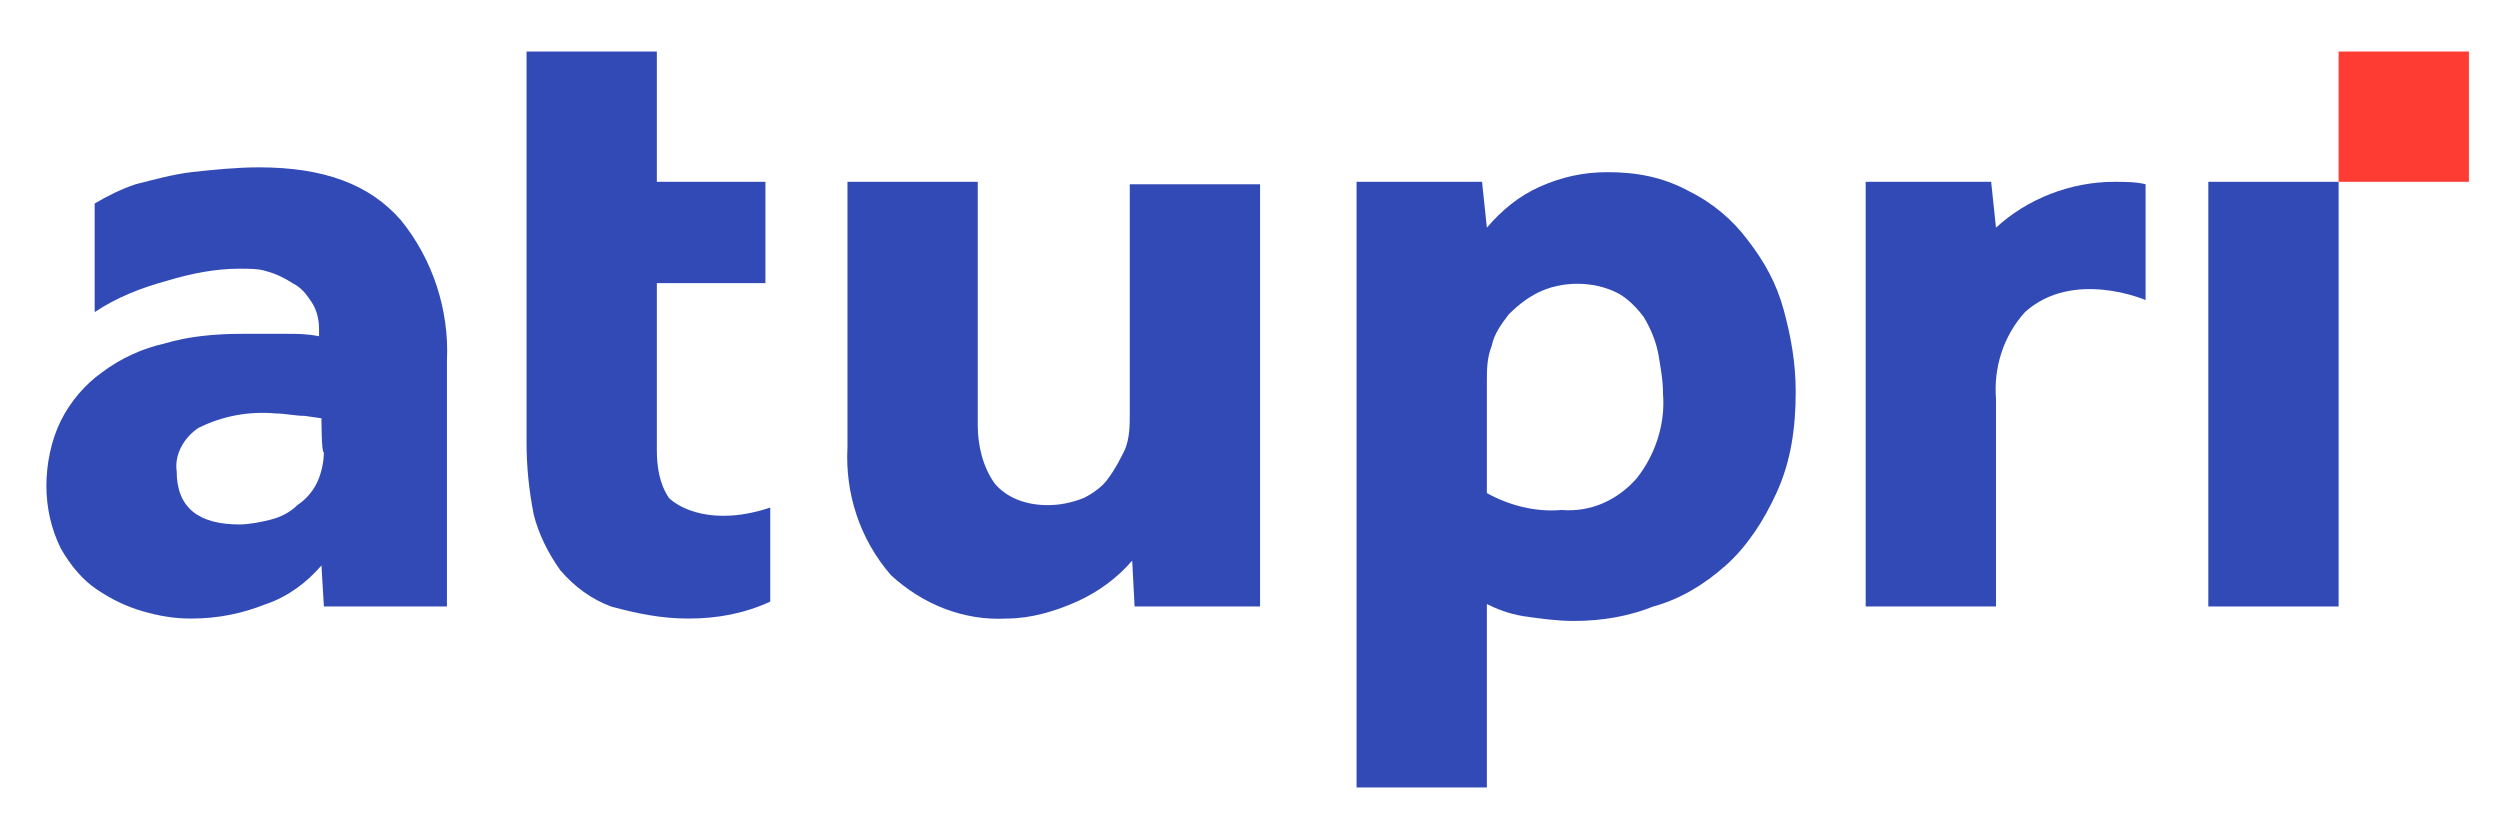 <?xml version="1.0" encoding="utf-8"?>
<!-- Generator: Adobe Illustrator 16.0.0, SVG Export Plug-In . SVG Version: 6.00 Build 0)  -->
<!DOCTYPE svg PUBLIC "-//W3C//DTD SVG 1.0//EN" "http://www.w3.org/TR/2001/REC-SVG-20010904/DTD/svg10.dtd">
<svg version="1.0" id="Ebene_1" xmlns="http://www.w3.org/2000/svg" xmlns:xlink="http://www.w3.org/1999/xlink" x="0px" y="0px"
	 width="528px" height="172px" viewBox="80.655 29.885 528 172" enable-background="new 80.655 29.885 528 172"
	 xml:space="preserve">
<title>atupri_logo_3c</title>
<rect x="80.655" y="29.885" fill="#FFFFFF" width="528" height="172"/>
<polygon fill="#FF3C34" points="574.569,40.768 574.569,68.285 574.569,68.285 602.088,68.285 602.088,40.768 "/>
<path fill="#324AB5" d="M148.547,118.226l-3.567-0.51c-2.038,0-4.076-0.509-6.114-0.509c-5.606-0.51-11.212,0.509-16.308,3.058
	c-3.058,2.038-5.096,5.605-4.586,9.172c0,7.645,4.586,11.212,13.249,11.212c2.038,0,4.587-0.51,6.625-1.02s4.077-1.528,5.605-3.058
	c1.528-1.02,3.058-2.548,4.077-4.586c1.019-2.039,1.528-4.587,1.528-6.625C148.547,125.87,148.547,118.226,148.547,118.226z
	 M148.547,149.312c-3.058,3.566-7.134,6.624-11.721,8.153c-5.096,2.038-10.191,3.058-15.797,3.058c-3.567,0-6.625-0.51-10.192-1.529
	c-3.567-1.019-6.625-2.548-9.683-4.586s-5.605-5.096-7.644-8.663c-2.038-4.077-3.058-8.663-3.058-13.25
	c0-4.586,1.02-9.682,3.058-13.759c2.038-4.076,5.096-7.644,8.663-10.191c4.077-3.058,8.663-5.097,13.25-6.115
	c5.096-1.529,10.701-2.039,16.307-2.039c3.058,0,6.625,0,9.683,0c2.038,0,4.076,0,6.624,0.51v-1.528
	c0-2.039-0.509-4.077-1.528-5.605c-1.02-1.529-2.038-3.058-4.077-4.077c-1.528-1.02-3.566-2.038-5.605-2.548
	c-1.528-0.51-3.567-0.51-5.605-0.51c-5.096,0-10.191,1.02-15.288,2.548c-5.605,1.529-10.701,3.567-15.287,6.625V72.872
	c2.548-1.529,5.605-3.058,8.663-4.077c4.076-1.019,7.644-2.038,11.721-2.548c4.586-0.51,9.682-1.02,14.269-1.02
	c13.759,0,23.441,3.567,30.066,11.212c6.624,8.153,10.191,18.854,9.682,29.556v51.979h-25.989L148.547,149.312z"/>
<path fill="#324AB5" d="M191.862,89.689V40.768h27.519v27.518h22.932v21.403h-22.932v35.162c0,3.567,0.51,7.135,2.548,10.192
	c2.039,2.038,9.173,6.114,21.403,2.038v19.874c-5.605,2.548-11.211,3.567-17.326,3.567c-5.605,0-10.702-1.02-16.308-2.548
	c-4.076-1.529-7.644-4.077-10.701-7.645c-2.548-3.566-4.586-7.644-5.605-11.721c-1.02-5.096-1.529-10.191-1.529-15.287V89.689z"/>
<path fill="#324AB5" d="M259.638,68.285h27.519v51.47c0,4.076,1.02,8.663,3.567,12.23c2.548,3.058,6.624,4.586,11.211,4.586
	c2.548,0,5.096-0.51,7.644-1.528c2.039-1.02,4.077-2.549,5.097-4.077c1.528-2.038,2.548-4.077,3.566-6.115
	c1.02-2.548,1.02-5.096,1.02-7.644V68.795h27.519v89.18h-26.499l-0.51-9.683c-3.058,3.567-7.135,6.625-11.721,8.663
	c-4.587,2.038-9.683,3.567-14.778,3.567c-9.173,0.51-17.836-3.058-24.461-9.173c-6.625-7.644-9.683-17.326-9.173-27.009V68.285z"/>
<path fill="#324AB5" d="M394.681,134.024c4.587,2.548,10.192,4.077,15.798,3.567c6.115,0.51,11.721-2.039,15.798-6.625
	c4.076-5.096,6.114-11.721,5.605-17.836c0-3.058-0.51-5.605-1.02-8.663c-0.51-2.548-1.529-5.096-3.058-7.644
	c-1.528-2.039-3.567-4.077-5.605-5.097c-5.097-2.548-11.721-2.548-16.817,0c-2.038,1.02-4.076,2.549-6.114,4.587
	c-1.529,2.038-3.058,4.076-3.567,6.625c-1.02,2.548-1.02,5.096-1.02,7.644V134.024L394.681,134.024z M367.164,68.285h26.498
	l1.02,9.683c3.058-3.567,6.625-6.625,11.211-8.663c4.587-2.038,9.173-3.058,14.269-3.058c6.116,0,11.722,1.02,17.327,4.077
	c5.096,2.548,9.173,6.115,12.23,10.191c3.566,4.587,6.114,9.173,7.644,14.778c1.528,5.605,2.548,11.211,2.548,17.326
	c0,7.645-1.02,14.778-4.077,21.403c-2.548,5.605-6.114,11.211-10.701,15.288c-4.586,4.076-9.683,7.134-15.288,8.663
	c-5.096,2.038-10.701,3.058-16.816,3.058c-3.567,0-7.135-0.51-10.701-1.02c-3.058-0.51-5.606-1.528-7.645-2.548v38.729h-27.518
	V68.285L367.164,68.285z"/>
<path fill="#324AB5" d="M533.802,93.256c0,0-15.288-6.625-25.479,2.548c-4.587,5.096-6.625,11.721-6.115,18.346v43.825h-27.519
	V68.285h26.499l1.02,9.683c6.624-6.115,15.797-9.683,24.97-9.683c2.038,0,4.587,0,6.625,0.51 M474.688,68.285h26.499l1.02,9.683
	c6.624-6.115,15.797-9.683,24.97-9.683c2.038,0,4.587,0,6.625,0.51v24.461c0,0-15.288-6.625-25.479,2.548
	c-4.587,5.096-6.625,11.721-6.115,18.346v43.825h-27.519V68.285L474.688,68.285z"/>
<rect x="547.051" y="68.285" fill="#324AB5" width="27.519" height="89.689"/>
</svg>
